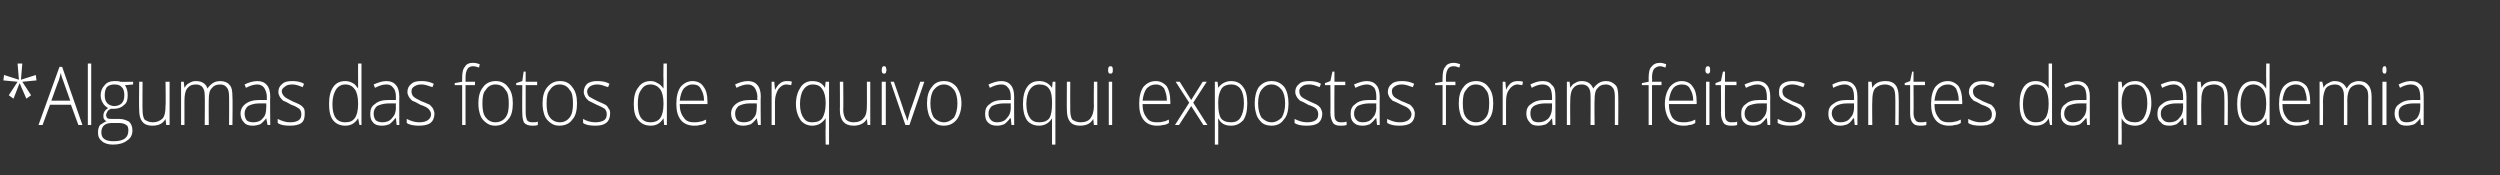 <?xml version="1.0" standalone="no"?><!DOCTYPE svg PUBLIC "-//W3C//DTD SVG 1.1//EN" "http://www.w3.org/Graphics/SVG/1.1/DTD/svg11.dtd"><svg xmlns="http://www.w3.org/2000/svg" version="1.1" width="370px" height="25.9px" viewBox="0 -1 370 25.9" style="top:-1px"><rect x="0" y="-1" width="370" height="25.9" fill="#333333" stroke="none"/><desc>*Algumas das fotos de arquivo aqui expostas foram feitas antes da pandemia</desc><defs/><g id="Polygon12042"><path d="m3.3 8.4l-.2 2.4l2.2-.7l.1.8l-2.1.2l1.3 2l-.7.5l-1-2.3l-.9 2.3l-.7-.5l1.3-2l-2.1-.2l.1-.8l2.2.7l-.2-2.4h.7zm7.2 6.1H7.4l-1.1 3h-.6l3.1-8.6h.4l3 8.6h-.6l-1.1-3zm-2.9-.6h2.8l-1.1-3.1c-.1-.2-.2-.5-.3-1c-.1.4-.2.8-.3 1.1c-.02-.04-1.1 3-1.1 3zm5.9 3.6h-.5V8.4h.5v9.1zm6.2-6.4v.4s-1.23.12-1.2.1c.3.5.4.9.4 1.5c0 .6-.1 1.1-.5 1.4c-.4.4-.9.6-1.5.6h-.5c-.2.1-.4.2-.5.4c-.1.2-.2.4-.2.5c0 .2.1.4.2.5c.2.1.4.1.7.1h1c.7 0 1.1.2 1.5.4c.3.3.5.7.5 1.3c0 .7-.3 1.2-.8 1.5c-.5.4-1.2.6-2.1.6c-.7 0-1.3-.2-1.6-.5c-.4-.3-.6-.7-.6-1.3c0-.4.1-.8.3-1.1c.3-.2.6-.4 1-.6c-.2 0-.3-.1-.4-.3c-.1-.1-.1-.3-.1-.5c0-.4.2-.8.7-1.1c-.3-.2-.6-.4-.8-.8c-.2-.3-.3-.7-.3-1.1c0-.6.2-1.1.6-1.5c.3-.4.8-.6 1.4-.6c.4 0 .7 0 .9.1c.02.03 1.9 0 1.9 0zm-3.1 6.1c-1.1 0-1.6.5-1.6 1.4c0 .9.6 1.3 1.8 1.3c1.5 0 2.2-.5 2.2-1.6c0-.4-.1-.7-.3-.8c-.3-.2-.6-.3-1.2-.3h-.9s-.01 0 0 0zm-1.1-4.1c0 .5.1.9.4 1.2c.2.2.6.4 1 .4c.5 0 .9-.2 1.1-.4c.3-.3.4-.7.4-1.2c0-.5-.1-1-.4-1.2c-.2-.3-.6-.4-1.1-.4c-.4 0-.8.1-1.1.4c-.2.3-.3.7-.3 1.2zm5.6-2s-.03 4.16 0 4.2c0 .6.1 1.1.3 1.4c.3.2.7.4 1.2.4c.6 0 1.1-.2 1.5-.6c.3-.4.4-1 .4-1.9c.05.05 0-3.5 0-3.5h.6v6.4h-.5l-.1-.9s0 .02 0 0c-.4.7-1 1-2 1c-1.3 0-1.9-.8-1.9-2.3c-.05-.01 0-4.2 0-4.2h.5zm12.8 6.4s.03-4.18 0-4.2c0-.6-.1-1.1-.3-1.3c-.2-.3-.5-.5-1-.5c-.6 0-1 .2-1.3.6c-.3.3-.4.9-.4 1.7c-.02-.03 0 3.7 0 3.7h-.6s.04-4.35 0-4.4c0-1-.4-1.6-1.3-1.6c-.6 0-1 .2-1.3.6c-.3.4-.4 1-.4 1.9v3.5h-.5v-6.4h.4l.1.9s.04 0 0 0c.2-.3.4-.6.7-.7c.3-.2.6-.3 1-.3c.9 0 1.5.4 1.7 1.1c.2-.3.5-.6.8-.8c.3-.2.7-.3 1.1-.3c.6 0 1.1.2 1.4.6c.3.3.4.9.4 1.7c.05.03 0 4.2 0 4.2h-.5zm5.7 0l-.2-1s-.01-.01 0 0c-.3.4-.6.7-.9.9c-.3.1-.7.2-1.1.2c-.5 0-1-.1-1.3-.5c-.3-.3-.5-.7-.5-1.3c0-.6.3-1.1.7-1.4c.5-.4 1.2-.6 2.1-.6c-.03.01 1.1 0 1.1 0c0 0-.04-.44 0-.4c0-.6-.2-1.1-.4-1.4c-.2-.3-.6-.5-1-.5c-.6 0-1.1.2-1.7.5l-.2-.5c.6-.3 1.3-.5 1.9-.5c.6 0 1.1.2 1.4.6c.3.3.5.9.5 1.7c-.05-.04 0 4.2 0 4.2h-.4zm-2.1-.4c.6 0 1.1-.2 1.4-.6c.4-.4.5-.9.5-1.6c.04-.01 0-.6 0-.6h-1c-.8 0-1.3.2-1.7.4c-.3.3-.5.6-.5 1.1c0 .4.1.7.3 1c.2.2.6.3 1 .3zm7.6-1.3c0 .6-.1 1.1-.5 1.4c-.4.3-1 .4-1.7.4c-.8 0-1.4-.1-1.8-.4v-.6c.6.3 1.2.5 1.8.5c.6 0 1-.1 1.3-.3c.3-.2.4-.5.4-.9c0-.3-.1-.6-.3-.8c-.3-.2-.6-.4-1.2-.6c-.5-.3-.9-.5-1.2-.6c-.2-.2-.4-.4-.5-.6c-.1-.2-.2-.4-.2-.7c0-.5.2-.9.6-1.2c.3-.3.8-.4 1.5-.4c.6 0 1.2.1 1.7.4l-.2.5c-.5-.2-1-.4-1.5-.4c-.5 0-.9.1-1.1.3c-.3.2-.5.4-.5.7c0 .3.2.6.4.8c.2.2.6.4 1.2.7c.5.2.9.4 1.1.5c.3.2.5.4.6.6c.1.2.1.5.1.7zm6-4.8c.4 0 .8.1 1.1.3c.3.1.5.4.8.8v-1.4c-.02-.03 0-2.3 0-2.3h.5v9.1h-.3l-.2-1s-.02.03 0 0c-.5.8-1.1 1.1-1.9 1.1c-.8 0-1.4-.3-1.8-.8c-.4-.5-.6-1.3-.6-2.4c0-1.1.2-1.9.6-2.5c.4-.6 1-.9 1.8-.9zm0 .5c-.6 0-1.1.3-1.4.8c-.3.5-.5 1.2-.5 2.1c0 1.8.6 2.7 1.9 2.7c.7 0 1.1-.2 1.4-.6c.3-.4.5-1.1.5-2.1v-.1c0-1-.2-1.7-.5-2.1c-.3-.4-.7-.7-1.4-.7zm7.6 6l-.1-1h-.1c-.3.4-.6.7-.9.9c-.3.1-.6.2-1.1.2c-.5 0-1-.1-1.3-.5c-.3-.3-.4-.7-.4-1.3c0-.6.2-1.1.7-1.4c.4-.4 1.1-.6 2-.6c-.01.01 1.1 0 1.1 0c0 0-.02-.44 0-.4c0-.6-.1-1.1-.4-1.4c-.2-.3-.5-.5-1-.5c-.6 0-1.1.2-1.7.5l-.2-.5c.7-.3 1.3-.5 1.9-.5c.6 0 1.1.2 1.4.6c.3.3.5.9.5 1.7c-.02-.04 0 4.2 0 4.2h-.4zm-2.1-.4c.6 0 1.1-.2 1.4-.6c.4-.4.6-.9.6-1.6c-.04-.01 0-.6 0-.6h-1c-.8 0-1.4.2-1.8.4c-.3.3-.5.6-.5 1.1c0 .4.1.7.3 1c.3.2.6.3 1 .3zm7.7-1.3c0 .6-.2 1.1-.6 1.4c-.4.3-1 .4-1.7.4c-.7 0-1.4-.1-1.8-.4v-.6c.6.3 1.2.5 1.8.5c.6 0 1-.1 1.3-.3c.3-.2.5-.5.5-.9c0-.3-.2-.6-.4-.8c-.2-.2-.6-.4-1.2-.6c-.5-.3-.9-.5-1.2-.6c-.2-.2-.4-.4-.5-.6c-.1-.2-.2-.4-.2-.7c0-.5.2-.9.6-1.2c.3-.3.8-.4 1.5-.4c.6 0 1.2.1 1.8.4l-.2.5c-.6-.2-1.1-.4-1.6-.4c-.5 0-.8.1-1.1.3c-.3.2-.4.4-.4.7c0 .3.1.6.3.8c.2.2.6.4 1.2.7c.6.2.9.4 1.2.5c.2.2.4.4.5.6c.1.2.2.5.2.7zm6-4.2h-1.4v5.9h-.5v-5.9h-1.1v-.3l1.1-.2s-.02-.51 0-.5c0-.8.1-1.4.4-1.7c.2-.4.6-.6 1.2-.6c.4 0 .7.1 1 .2l-.1.5c-.3-.1-.6-.2-.9-.2c-.4 0-.7.2-.8.4c-.2.3-.3.7-.3 1.3v.6h1.4v.5zm5.6 2.7c0 1-.2 1.9-.7 2.4c-.5.6-1.1.9-1.9.9c-.5 0-.9-.1-1.3-.4c-.4-.3-.7-.6-.9-1.1c-.2-.6-.3-1.1-.3-1.8c0-1 .2-1.8.7-2.4c.4-.6 1.1-.9 1.9-.9c.7 0 1.4.3 1.8.9c.5.6.7 1.4.7 2.4zm-4.5 0c0 .9.1 1.6.5 2.1c.3.4.8.7 1.4.7c.7 0 1.2-.3 1.5-.7c.4-.5.5-1.2.5-2.1c0-.9-.1-1.6-.5-2c-.3-.5-.8-.8-1.5-.8c-.6 0-1.1.3-1.4.8c-.4.4-.5 1.1-.5 2zm7.4 2.8c.3 0 .6 0 .8-.1v.5c-.2.1-.5.1-.8.1c-.5 0-.9-.1-1.2-.4c-.2-.3-.3-.8-.3-1.5c-.03.05 0-4.1 0-4.1h-.9v-.3l.9-.3l.2-1.4h.3v1.5h1.7v.5h-1.7v4.1c0 .5.1.8.2 1.1c.2.2.4.3.8.3zm6.6-2.8c0 1-.2 1.9-.7 2.4c-.4.6-1.1.9-1.9.9c-.5 0-.9-.1-1.3-.4c-.4-.3-.7-.6-.9-1.1c-.2-.6-.3-1.1-.3-1.8c0-1 .2-1.8.7-2.4c.5-.6 1.1-.9 1.9-.9c.8 0 1.4.3 1.8.9c.5.6.7 1.4.7 2.4zm-4.5 0c0 .9.1 1.6.5 2.1c.3.4.8.7 1.5.7c.6 0 1.1-.3 1.4-.7c.4-.5.5-1.2.5-2.1c0-.9-.1-1.6-.5-2c-.3-.5-.8-.8-1.5-.8c-.6 0-1.1.3-1.4.8c-.4.4-.5 1.1-.5 2zm9.4 1.5c0 .6-.2 1.1-.6 1.4c-.4.3-.9.4-1.6.4c-.8 0-1.4-.1-1.8-.4v-.6c.5.3 1.1.5 1.8.5c.5 0 1-.1 1.3-.3c.3-.2.4-.5.4-.9c0-.3-.1-.6-.3-.8c-.3-.2-.7-.4-1.2-.6l-1.2-.6c-.2-.2-.4-.4-.5-.6c-.1-.2-.2-.4-.2-.7c0-.5.2-.9.5-1.2c.4-.3.9-.4 1.5-.4c.7 0 1.3.1 1.8.4l-.2.5c-.6-.2-1.1-.4-1.6-.4c-.4 0-.8.1-1.1.3c-.2.2-.4.4-.4.7c0 .3.1.6.3.8c.3.2.7.4 1.3.7c.5.2.9.4 1.1.5c.3.2.4.4.5.6c.2.2.2.5.2.7zm6-4.8c.4 0 .7.1 1 .3c.3.1.6.4.9.8v-1.4c-.04-.03 0-2.3 0-2.3h.5v9.1h-.4l-.1-1s-.04.03 0 0c-.5.8-1.1 1.1-1.9 1.1c-.8 0-1.4-.3-1.8-.8c-.5-.5-.7-1.3-.7-2.4c0-1.1.2-1.9.7-2.5c.4-.6 1-.9 1.8-.9zm0 .5c-.7 0-1.1.3-1.4.8c-.4.5-.5 1.2-.5 2.1c0 1.8.6 2.7 1.9 2.7c.6 0 1.1-.2 1.4-.6c.3-.4.5-1.1.5-2.1v-.1c0-1-.2-1.7-.5-2.1c-.3-.4-.8-.7-1.4-.7zm6.4 6.1c-.8 0-1.5-.3-1.9-.8c-.5-.6-.7-1.4-.7-2.4c0-1.1.2-1.9.6-2.5c.5-.6 1.1-.9 1.8-.9c.7 0 1.3.3 1.6.8c.4.5.6 1.2.6 2.1c.03.03 0 .5 0 .5h-4.1c0 .9.2 1.5.6 2c.3.5.8.7 1.5.7c.3 0 .6 0 .9-.1c.2 0 .5-.1.9-.3v.5c-.3.2-.6.3-.9.3c-.3.1-.6.1-.9.1zm-.2-6.1c-.5 0-.9.2-1.3.6c-.3.4-.5 1-.6 1.8h3.6c0-.8-.2-1.3-.5-1.8c-.2-.4-.6-.6-1.2-.6zm9.7 6l-.2-1s-.01-.01 0 0c-.3.4-.6.7-.9.9c-.3.1-.7.2-1.1.2c-.5 0-1-.1-1.3-.5c-.3-.3-.5-.7-.5-1.3c0-.6.3-1.1.7-1.4c.5-.4 1.2-.6 2.1-.6c-.04.01 1.1 0 1.1 0c0 0-.05-.44 0-.4c0-.6-.2-1.1-.4-1.4c-.2-.3-.6-.5-1-.5c-.6 0-1.1.2-1.7.5l-.2-.5c.6-.3 1.3-.5 1.9-.5c.6 0 1.1.2 1.4.6c.3.3.5.9.5 1.7c-.05-.04 0 4.2 0 4.2h-.4zm-2.1-.4c.6 0 1.1-.2 1.4-.6c.4-.4.5-.9.5-1.6c.03-.01 0-.6 0-.6h-1c-.8 0-1.3.2-1.7.4c-.3.3-.5.6-.5 1.1c0 .4.1.7.3 1c.2.2.6.3 1 .3zm6.3-6.1c.3 0 .6 0 .8.1l-.1.5c-.2 0-.5-.1-.7-.1c-.5 0-.9.3-1.2.7c-.3.5-.5 1.1-.5 1.8v3.5h-.5v-6.4h.4l.1 1.2s.02-.02 0 0c.3-.5.5-.8.8-1c.2-.2.6-.3.9-.3zm5.8 5.5c-.5.7-1.1 1.1-2 1.1c-.7 0-1.3-.3-1.7-.8c-.4-.6-.7-1.4-.7-2.4c0-1.1.3-1.9.7-2.5c.4-.6 1-.9 1.7-.9c.9 0 1.5.3 1.9 1c.01.03 0 0 0 0l.1-.9h.5v9.3h-.5s-.04-2.44 0-2.4v-1.5s-.04 0 0 0zm-2 .6c.7 0 1.2-.2 1.5-.6c.3-.5.5-1.2.5-2.2v-.1c0-.9-.2-1.6-.5-2c-.3-.5-.8-.7-1.4-.7c-.6 0-1.1.3-1.4.8c-.3.4-.5 1.2-.5 2.1c0 .9.2 1.6.5 2c.3.5.7.7 1.3.7zm4.6-6s.04 4.16 0 4.2c0 .6.2 1.1.4 1.4c.2.2.6.4 1.1.4c.7 0 1.2-.2 1.5-.6c.4-.4.5-1 .5-1.9c.02.05 0-3.5 0-3.5h.5v6.4h-.4l-.1-.9s-.03.02 0 0c-.4.7-1.1 1-2 1c-1.3 0-2-.8-2-2.3c.03-.01 0-4.2 0-4.2h.5zm6.3 6.4h-.6v-6.4h.6v6.4zm-.3-7.6c-.2 0-.3-.2-.3-.5c0-.4.1-.6.3-.6c.1 0 .2 0 .3.1c0 .1.1.3.1.5c0 .1-.1.3-.1.4c-.1.1-.2.1-.3.1zm3.2 7.6l-2.2-6.4h.5s1.53 4.36 1.5 4.4c.2.5.4 1 .5 1.4c.1-.5.3-1 .4-1.5c.05.05 1.5-4.3 1.5-4.3h.6l-2.2 6.4h-.6zm8.3-3.2c0 1-.3 1.9-.7 2.4c-.5.6-1.1.9-1.9.9c-.5 0-1-.1-1.3-.4c-.4-.3-.7-.6-.9-1.1c-.2-.6-.3-1.1-.3-1.8c0-1 .2-1.8.7-2.4c.4-.6 1-.9 1.8-.9c.8 0 1.4.3 1.9.9c.4.6.7 1.4.7 2.4zm-4.6 0c0 .9.2 1.6.5 2.1c.4.4.9.7 1.5.7c.6 0 1.1-.3 1.5-.7c.3-.5.5-1.2.5-2.1c0-.9-.2-1.6-.5-2c-.4-.5-.9-.8-1.5-.8c-.6 0-1.1.3-1.5.8c-.3.4-.5 1.1-.5 2zm12 3.2l-.1-1h-.1c-.3.4-.6.7-.9.9c-.3.1-.6.2-1 .2c-.6 0-1-.1-1.4-.5c-.3-.3-.4-.7-.4-1.3c0-.6.2-1.1.7-1.4c.4-.4 1.1-.6 2-.6c-.01.01 1.1 0 1.1 0c0 0-.02-.44 0-.4c0-.6-.1-1.1-.4-1.4c-.2-.3-.5-.5-1-.5c-.6 0-1.1.2-1.7.5l-.2-.5c.7-.3 1.3-.5 1.9-.5c.6 0 1.1.2 1.4.6c.3.3.5.9.5 1.7c-.02-.04 0 4.2 0 4.2h-.4zm-2.1-.4c.6 0 1.1-.2 1.4-.6c.4-.4.6-.9.6-1.6c-.04-.01 0-.6 0-.6h-1c-.8 0-1.4.2-1.8.4c-.3.3-.5.6-.5 1.1c0 .4.1.7.4 1c.2.2.5.3.9.3zm8.1-.6c-.4.7-1.1 1.1-1.9 1.1c-.8 0-1.4-.3-1.8-.8c-.4-.6-.6-1.4-.6-2.4c0-1.1.2-1.9.6-2.5c.4-.6 1-.9 1.8-.9c.8 0 1.4.3 1.9 1c-.05.03 0 0 0 0l.1-.9h.4v9.3h-.5v-3.9c.04 0 0 0 0 0zm-1.9.6c.7 0 1.2-.2 1.5-.6c.3-.5.4-1.2.4-2.2v-.1c0-.9-.1-1.6-.4-2c-.3-.5-.8-.7-1.5-.7c-.6 0-1.1.3-1.4.8c-.3.4-.5 1.2-.5 2.1c0 .9.2 1.6.5 2c.3.5.8.7 1.4.7zm4.6-6s-.02 4.16 0 4.2c0 .6.1 1.1.3 1.4c.3.2.7.4 1.2.4c.7 0 1.2-.2 1.5-.6c.3-.4.5-1 .5-1.9c-.04.05 0-3.5 0-3.5h.5v6.4h-.5l-.1-.9s.01.02 0 0c-.4.7-1 1-2 1c-1.3 0-1.9-.8-1.9-2.3c-.03-.01 0-4.2 0-4.2h.5zm6.2 6.4h-.5v-6.4h.5v6.4zm-.3-7.6c-.2 0-.3-.2-.3-.5c0-.4.1-.6.3-.6c.2 0 .2 0 .3.1c.1.1.1.3.1.5c0 .1 0 .3-.1.4c-.1.1-.1.1-.3.1zm6.9 7.7c-.8 0-1.5-.3-1.9-.8c-.5-.6-.7-1.4-.7-2.4c0-1.1.2-1.9.6-2.5c.5-.6 1.1-.9 1.9-.9c.6 0 1.2.3 1.6.8c.3.5.5 1.2.5 2.1c.04.03 0 .5 0 .5h-4.1c0 .9.2 1.5.6 2c.3.5.8.7 1.5.7c.3 0 .6 0 .9-.1c.2 0 .5-.1.9-.3v.5c-.3.2-.6.3-.9.3c-.3.1-.6.1-.9.1zm-.1-6.1c-.6 0-1 .2-1.4.6c-.3.4-.5 1-.6 1.8h3.6c0-.8-.2-1.3-.4-1.8c-.3-.4-.7-.6-1.2-.6zm4.9 2.7l-2-3.1h.6l1.7 2.7l1.7-2.7h.6l-2 3.1l2.1 3.3h-.6l-1.8-2.8l-1.8 2.8h-.6l2.1-3.3zm6.2 3.4c-.9 0-1.5-.3-1.9-1.1c0 .02 0 0 0 0c0 0-.03.51 0 .5v3.4h-.5v-9.3h.4l.1.9s.05.04 0 0c.4-.6 1.1-1 1.9-1c.8 0 1.4.3 1.8.9c.4.5.6 1.3.6 2.4c0 1.1-.2 1.9-.6 2.5c-.5.5-1 .8-1.8.8zm0-.5c.6 0 1.1-.2 1.4-.7c.3-.5.5-1.2.5-2.1c0-1.8-.6-2.8-1.9-2.8c-.6 0-1.1.2-1.4.6c-.3.5-.5 1.1-.5 2v.2c0 1 .1 1.7.4 2.2c.3.4.8.6 1.5.6zm8.5-2.8c0 1-.2 1.9-.7 2.4c-.4.6-1 .9-1.8.9c-.5 0-1-.1-1.4-.4c-.3-.3-.6-.6-.8-1.1c-.2-.6-.3-1.1-.3-1.8c0-1 .2-1.8.6-2.4c.5-.6 1.1-.9 1.9-.9c.8 0 1.4.3 1.9.9c.4.6.6 1.4.6 2.4zm-4.5 0c0 .9.2 1.6.5 2.1c.4.4.9.7 1.5.7c.6 0 1.1-.3 1.5-.7c.3-.5.5-1.2.5-2.1c0-.9-.2-1.6-.5-2c-.4-.5-.9-.8-1.5-.8c-.7 0-1.1.3-1.5.8c-.3.4-.5 1.1-.5 2zm9.5 1.5c0 .6-.2 1.1-.6 1.4c-.4.3-1 .4-1.7.4c-.8 0-1.4-.1-1.8-.4v-.6c.6.3 1.2.5 1.8.5c.6 0 1-.1 1.3-.3c.3-.2.4-.5.4-.9c0-.3-.1-.6-.3-.8c-.2-.2-.6-.4-1.2-.6c-.5-.3-.9-.5-1.2-.6c-.2-.2-.4-.4-.5-.6c-.1-.2-.2-.4-.2-.7c0-.5.2-.9.6-1.2c.3-.3.8-.4 1.5-.4c.6 0 1.2.1 1.7.4l-.2.5c-.5-.2-1-.4-1.5-.4c-.5 0-.9.1-1.1.3c-.3.2-.4.4-.4.7c0 .3.1.6.3.8c.2.2.6.4 1.2.7c.5.2.9.4 1.1.5c.3.2.5.4.6.6c.1.2.2.5.2.7zm2.7 1.3c.4 0 .6 0 .9-.1v.5c-.3.1-.6.1-.9.1c-.5 0-.9-.1-1.1-.4c-.2-.3-.4-.8-.4-1.5c.03.05 0-4.1 0-4.1h-.8v-.3l.8-.3l.3-1.4h.3v1.5h1.6v.5h-1.6s-.03 4.07 0 4.1c0 .5 0 .8.2 1.1c.2.2.4.3.7.3zm5.4.4l-.1-1h-.1c-.3.4-.6.7-.9.9c-.3.1-.6.2-1 .2c-.6 0-1-.1-1.4-.5c-.3-.3-.4-.7-.4-1.3c0-.6.2-1.1.7-1.4c.4-.4 1.1-.6 2-.6c-.01.01 1.1 0 1.1 0c0 0-.02-.44 0-.4c0-.6-.1-1.1-.3-1.4c-.3-.3-.6-.5-1.1-.5c-.5 0-1.1.2-1.7.5l-.2-.5c.7-.3 1.3-.5 1.9-.5c.6 0 1.1.2 1.4.6c.3.3.5.9.5 1.7c-.02-.04 0 4.2 0 4.2h-.4zm-2.1-.4c.6 0 1.1-.2 1.4-.6c.4-.4.6-.9.6-1.6c-.04-.01 0-.6 0-.6h-1c-.8 0-1.4.2-1.8.4c-.3.3-.5.6-.5 1.1c0 .4.1.7.4 1c.2.2.5.3.9.3zm7.7-1.3c0 .6-.2 1.1-.6 1.4c-.4.3-1 .4-1.7.4c-.7 0-1.3-.1-1.8-.4v-.6c.6.3 1.2.5 1.8.5c.6 0 1-.1 1.3-.3c.3-.2.5-.5.5-.9c0-.3-.2-.6-.4-.8c-.2-.2-.6-.4-1.1-.6c-.6-.3-1-.5-1.3-.6c-.2-.2-.4-.4-.5-.6c-.1-.2-.2-.4-.2-.7c0-.5.2-.9.6-1.2c.3-.3.9-.4 1.5-.4c.6 0 1.2.1 1.8.4l-.2.5c-.6-.2-1.1-.4-1.6-.4c-.5 0-.8.1-1.1.3c-.3.2-.4.4-.4.7c0 .3.1.6.3.8c.2.2.6.4 1.2.7c.6.2.9.4 1.2.5c.2.2.4.4.5.6c.1.2.2.5.2.7zm6-4.2H214v5.9h-.5v-5.9h-1.1v-.3l1.1-.2s-.02-.51 0-.5c0-.8.1-1.4.4-1.7c.2-.4.7-.6 1.2-.6c.4 0 .7.1 1 .2l-.1.5c-.3-.1-.6-.2-.9-.2c-.4 0-.7.2-.8.4c-.2.3-.3.7-.3 1.3v.6h1.4v.5zm5.6 2.7c0 1-.2 1.9-.7 2.4c-.4.6-1.1.9-1.9.9c-.5 0-.9-.1-1.3-.4c-.4-.3-.7-.6-.9-1.1c-.2-.6-.3-1.1-.3-1.8c0-1 .2-1.8.7-2.4c.4-.6 1.1-.9 1.9-.9c.7 0 1.4.3 1.8.9c.5.6.7 1.4.7 2.4zm-4.5 0c0 .9.1 1.6.5 2.1c.3.4.8.7 1.5.7c.6 0 1.1-.3 1.4-.7c.4-.5.5-1.2.5-2.1c0-.9-.1-1.6-.5-2c-.3-.5-.8-.8-1.5-.8c-.6 0-1.1.3-1.4.8c-.4.4-.5 1.1-.5 2zm8.1-3.3c.3 0 .5 0 .8.1l-.1.5c-.2 0-.5-.1-.7-.1c-.5 0-.9.3-1.2.7c-.4.5-.5 1.1-.5 1.8c-.02-.02 0 3.5 0 3.5h-.5v-6.4h.4l.1 1.2s-.01-.02 0 0c.2-.5.5-.8.7-1c.3-.2.6-.3 1-.3zm5.2 6.5l-.1-1s-.05-.01 0 0c-.3.4-.6.7-.9.9c-.3.1-.7.2-1.1.2c-.6 0-1-.1-1.3-.5c-.3-.3-.5-.7-.5-1.3c0-.6.2-1.1.7-1.4c.5-.4 1.1-.6 2-.6c.02.01 1.1 0 1.1 0c0 0 .02-.44 0-.4c0-.6-.1-1.1-.3-1.4c-.2-.3-.6-.5-1.1-.5c-.5 0-1.1.2-1.6.5l-.2-.5c.6-.3 1.2-.5 1.8-.5c.7 0 1.1.2 1.4.6c.4.3.5.9.5 1.7v4.2h-.4zm-2.1-.4c.6 0 1.1-.2 1.5-.6c.3-.4.5-.9.5-1.6v-.6h-1c-.8 0-1.4.2-1.7.4c-.4.3-.5.6-.5 1.1c0 .4.1.7.3 1c.2.2.5.3.9.3zm11.3.4v-4.2c0-.6-.1-1.1-.3-1.3c-.2-.3-.6-.5-1-.5c-.6 0-1 .2-1.3.6c-.3.3-.4.9-.4 1.7c-.04-.03 0 3.7 0 3.7h-.6s.03-4.35 0-4.4c0-1-.4-1.6-1.3-1.6c-.6 0-1 .2-1.3.6c-.3.4-.4 1-.4 1.9c-.03-.02 0 3.5 0 3.5h-.5v-6.4h.4l.1.9s.03 0 0 0c.2-.3.4-.6.7-.7c.3-.2.6-.3 1-.3c.9 0 1.4.4 1.7 1.1c.2-.3.5-.6.8-.8c.3-.2.7-.3 1.1-.3c.6 0 1 .2 1.4.6c.3.3.4.9.4 1.7c.03.03 0 4.2 0 4.2h-.5zm6.9-5.9h-1.4v5.9h-.5v-5.9h-1v-.3l1-.2s.02-.51 0-.5c0-.8.1-1.4.4-1.7c.3-.4.7-.6 1.3-.6c.3 0 .6.1.9.2l-.1.5c-.3-.1-.6-.2-.8-.2c-.4 0-.7.2-.9.4c-.2.3-.3.7-.3 1.3c.04.04 0 .6 0 .6h1.4v.5zm3.2 6c-.8 0-1.5-.3-2-.8c-.4-.6-.7-1.4-.7-2.4c0-1.1.3-1.9.7-2.5c.5-.6 1.1-.9 1.8-.9c.7 0 1.3.3 1.6.8c.4.5.6 1.2.6 2.1c.03.03 0 .5 0 .5H247c0 .9.2 1.5.5 2c.4.5.9.7 1.6.7c.3 0 .6 0 .9-.1c.2 0 .5-.1.9-.3v.5c-.3.2-.6.3-.9.3c-.3.1-.6.1-.9.1zm-.2-6.1c-.5 0-1 .2-1.3.6c-.3.4-.5 1-.6 1.8h3.6c0-.8-.2-1.3-.5-1.8c-.2-.4-.6-.6-1.2-.6zm4.1 6h-.5v-6.4h.5v6.4zm-.2-7.6c-.3 0-.4-.2-.4-.5c0-.4.1-.6.4-.6c.1 0 .1 0 .2.1c.1.1.1.3.1.5c0 .1 0 .3-.1.4c-.1.1-.1.1-.2.1zm3.4 7.2c.4 0 .7 0 .9-.1v.5c-.3.1-.5.1-.9.1c-.5 0-.9-.1-1.1-.4c-.2-.3-.4-.8-.4-1.5c.04.05 0-4.1 0-4.1h-.8v-.3l.8-.3l.3-1.4h.3v1.5h1.7v.5h-1.7s-.03 4.07 0 4.1c0 .5 0 .8.2 1.1c.2.2.4.3.7.3zm5.4.4l-.1-1h-.1c-.3.4-.6.7-.9.9c-.3.1-.6.2-1 .2c-.6 0-1-.1-1.4-.5c-.3-.3-.4-.7-.4-1.3c0-.6.2-1.1.7-1.4c.4-.4 1.1-.6 2-.6c0 .01 1.1 0 1.1 0v-.4c0-.6-.1-1.1-.3-1.4c-.3-.3-.6-.5-1.1-.5c-.5 0-1.1.2-1.7.5l-.2-.5c.7-.3 1.3-.5 1.9-.5c.6 0 1.1.2 1.4.6c.3.3.5.9.5 1.7c-.02-.04 0 4.2 0 4.2h-.4zm-2.1-.4c.6 0 1.1-.2 1.4-.6c.4-.4.6-.9.6-1.6c-.03-.01 0-.6 0-.6h-1c-.8 0-1.4.2-1.8.4c-.3.3-.5.6-.5 1.1c0 .4.1.7.4 1c.2.2.5.3.9.3zm7.7-1.3c0 .6-.2 1.1-.6 1.4c-.4.3-.9.4-1.7.4c-.7 0-1.3-.1-1.8-.4v-.6c.6.3 1.2.5 1.8.5c.6 0 1-.1 1.3-.3c.3-.2.5-.5.5-.9c0-.3-.2-.6-.4-.8c-.2-.2-.6-.4-1.1-.6l-1.2-.6c-.3-.2-.5-.4-.6-.6c-.1-.2-.1-.4-.1-.7c0-.5.1-.9.5-1.2c.4-.3.9-.4 1.5-.4c.6 0 1.2.1 1.8.4l-.2.5c-.6-.2-1.1-.4-1.6-.4c-.5 0-.8.1-1.1.3c-.3.2-.4.4-.4.7c0 .3.1.6.3.8c.2.2.6.4 1.2.7c.6.2.9.4 1.2.5c.2.2.4.4.5.6c.1.2.2.5.2.7zm7.3 1.7l-.1-1h-.1c-.3.4-.5.7-.9.9c-.3.1-.6.2-1 .2c-.6 0-1-.1-1.3-.5c-.4-.3-.5-.7-.5-1.3c0-.6.2-1.1.7-1.4c.5-.4 1.1-.6 2-.6c.01.01 1.1 0 1.1 0v-.4c0-.6-.1-1.1-.3-1.4c-.3-.3-.6-.5-1.1-.5c-.5 0-1.1.2-1.7.5l-.1-.5c.6-.3 1.2-.5 1.8-.5c.6 0 1.1.2 1.4.6c.3.3.5.9.5 1.7v4.2h-.4zm-2.1-.4c.6 0 1.1-.2 1.4-.6c.4-.4.6-.9.6-1.6c-.02-.01 0-.6 0-.6h-1c-.8 0-1.4.2-1.7.4c-.4.3-.6.6-.6 1.1c0 .4.2.7.4 1c.2.2.5.3.9.3zm8.1.4s.03-4.13 0-4.1c0-.7-.1-1.1-.3-1.4c-.3-.3-.7-.5-1.2-.5c-.6 0-1.1.2-1.5.6c-.3.4-.4 1-.4 1.9c-.04-.02 0 3.5 0 3.5h-.6v-6.4h.5l.1.9s.01 0 0 0c.4-.7 1-1 2-1c1.3 0 1.9.8 1.9 2.3c.05.03 0 4.2 0 4.2h-.5zm3.7-.4c.3 0 .6 0 .9-.1v.5c-.3.1-.6.1-.9.1c-.5 0-.9-.1-1.1-.4c-.3-.3-.4-.8-.4-1.5v-4.1h-.8v-.3l.8-.3l.3-1.4h.2v1.5h1.7v.5h-1.7s.04 4.07 0 4.1c0 .5.1.8.3 1.1c.1.2.4.3.7.3zm4.2.5c-.8 0-1.5-.3-1.9-.8c-.5-.6-.7-1.4-.7-2.4c0-1.1.2-1.9.6-2.5c.5-.6 1.1-.9 1.9-.9c.6 0 1.2.3 1.6.8c.3.5.5 1.2.5 2.1c.04.03 0 .5 0 .5h-4.1c0 .9.2 1.5.6 2c.3.5.8.7 1.5.7c.3 0 .6 0 .9-.1c.2 0 .5-.1.9-.3v.5c-.3.2-.6.3-.9.3c-.3.1-.6.1-.9.1zm-.1-6.1c-.6 0-1 .2-1.4.6c-.3.4-.5 1-.6 1.8h3.6c0-.8-.2-1.3-.4-1.8c-.3-.4-.7-.6-1.2-.6zm7.1 4.3c0 .6-.2 1.1-.6 1.4c-.4.3-1 .4-1.7.4c-.8 0-1.4-.1-1.8-.4v-.6c.6.3 1.2.5 1.8.5c.6 0 1-.1 1.3-.3c.3-.2.4-.5.4-.9c0-.3-.1-.6-.3-.8c-.2-.2-.6-.4-1.2-.6c-.5-.3-.9-.5-1.2-.6c-.2-.2-.4-.4-.5-.6c-.1-.2-.2-.4-.2-.7c0-.5.2-.9.6-1.2c.3-.3.8-.4 1.5-.4c.6 0 1.2.1 1.7.4l-.2.5c-.5-.2-1-.4-1.5-.4c-.5 0-.9.1-1.1.3c-.3.2-.4.4-.4.7c0 .3.1.6.3.8c.2.2.6.4 1.2.7c.5.2.9.4 1.2.5c.2.2.4.4.5.6c.1.2.2.5.2.7zm5.9-4.8c.4 0 .8.1 1.1.3c.3.1.6.4.8.8V8.4h.5v9.1h-.3l-.2-1s-.01.03 0 0c-.4.8-1.1 1.1-1.9 1.1c-.8 0-1.4-.3-1.8-.8c-.4-.5-.6-1.3-.6-2.4c0-1.1.2-1.9.6-2.5c.4-.6 1-.9 1.8-.9zm0 .5c-.6 0-1.1.3-1.4.8c-.3.5-.5 1.2-.5 2.1c0 1.8.7 2.7 1.9 2.7c.7 0 1.1-.2 1.4-.6c.3-.4.5-1.1.5-2.1v-.1c0-1-.2-1.7-.5-2.1c-.2-.4-.7-.7-1.4-.7zm7.6 6l-.1-1h-.1c-.3.4-.6.7-.9.9c-.3.1-.6.2-1 .2c-.6 0-1-.1-1.4-.5c-.3-.3-.4-.7-.4-1.3c0-.6.2-1.1.7-1.4c.4-.4 1.1-.6 2-.6c0 .01 1.1 0 1.1 0v-.4c0-.6-.1-1.1-.3-1.4c-.3-.3-.6-.5-1.1-.5c-.5 0-1.1.2-1.7.5l-.2-.5c.7-.3 1.3-.5 1.9-.5c.6 0 1.1.2 1.4.6c.3.3.5.9.5 1.7c-.02-.04 0 4.2 0 4.2h-.4zm-2.1-.4c.6 0 1.1-.2 1.4-.6c.4-.4.6-.9.6-1.6c-.03-.01 0-.6 0-.6h-1c-.8 0-1.4.2-1.8.4c-.3.3-.5.6-.5 1.1c0 .4.1.7.4 1c.2.2.5.3.9.3zm9.2.5c-.9 0-1.6-.3-2-1.1c.04.02 0 0 0 0c0 0 .02.51 0 .5v1c.04-.04 0 2.4 0 2.4h-.5v-9.3h.5l.1.9s-.01.04 0 0c.4-.6 1-1 1.9-1c.8 0 1.3.3 1.7.9c.5.5.7 1.3.7 2.4c0 1.1-.3 1.9-.7 2.5c-.4.5-1 .8-1.7.8zm0-.5c.5 0 1-.2 1.3-.7c.3-.5.5-1.2.5-2.1c0-1.8-.6-2.8-1.8-2.8c-.7 0-1.2.2-1.5.6c-.3.5-.5 1.1-.5 2v.2c0 1 .2 1.7.5 2.2c.3.4.8.6 1.5.6zm7.2.4l-.1-1h-.1c-.3.4-.6.7-.9.9c-.3.1-.6.2-1 .2c-.6 0-1-.1-1.3-.5c-.4-.3-.5-.7-.5-1.3c0-.6.2-1.1.7-1.4c.4-.4 1.1-.6 2-.6c0 .01 1.1 0 1.1 0v-.4c0-.6-.1-1.1-.3-1.4c-.3-.3-.6-.5-1.1-.5c-.5 0-1.1.2-1.7.5l-.2-.5c.7-.3 1.3-.5 1.9-.5c.6 0 1.1.2 1.4.6c.3.3.5.9.5 1.7v4.2h-.4zm-2.1-.4c.6 0 1.1-.2 1.4-.6c.4-.4.6-.9.6-1.6c-.02-.01 0-.6 0-.6h-1c-.8 0-1.4.2-1.7.4c-.4.3-.6.6-.6 1.1c0 .4.1.7.4 1c.2.2.5.3.9.3zm8.1.4s.03-4.13 0-4.1c0-.7-.1-1.1-.3-1.4c-.3-.3-.7-.5-1.2-.5c-.6 0-1.2.2-1.5.6c-.3.4-.4 1-.4 1.9c-.05-.02 0 3.5 0 3.5h-.6v-6.4h.5l.1.9s.01 0 0 0c.4-.7 1-1 2-1c1.3 0 1.9.8 1.9 2.3c.05.03 0 4.2 0 4.2h-.5zm4.3-6.5c.4 0 .8.1 1.1.3c.3.1.5.4.8.8v-1.4c-.03-.03 0-2.3 0-2.3h.5v9.1h-.4l-.1-1s-.03.03 0 0c-.5.8-1.1 1.1-1.9 1.1c-.8 0-1.4-.3-1.8-.8c-.4-.5-.6-1.3-.6-2.4c0-1.1.2-1.9.6-2.5c.4-.6 1-.9 1.8-.9zm0 .5c-.6 0-1.1.3-1.4.8c-.3.5-.5 1.2-.5 2.1c0 1.8.6 2.7 1.9 2.7c.6 0 1.1-.2 1.4-.6c.3-.4.5-1.1.5-2.1v-.1c0-1-.2-1.7-.5-2.1c-.3-.4-.8-.7-1.4-.7zm6.4 6.1c-.8 0-1.5-.3-1.9-.8c-.5-.6-.7-1.4-.7-2.4c0-1.1.2-1.9.6-2.5c.5-.6 1.1-.9 1.9-.9c.6 0 1.2.3 1.6.8c.3.5.5 1.2.5 2.1c.04.03 0 .5 0 .5h-4.1c0 .9.2 1.5.6 2c.3.5.8.7 1.5.7c.3 0 .6 0 .9-.1c.2 0 .5-.1.9-.3v.5c-.3.2-.6.3-.9.3c-.3.1-.6.1-.9.1zm-.1-6.1c-.6 0-1 .2-1.4.6c-.3.4-.5 1-.6 1.8h3.6c0-.8-.2-1.3-.4-1.8c-.3-.4-.7-.6-1.2-.6zm10.7 6s-.03-4.18 0-4.2c0-.6-.1-1.1-.4-1.3c-.2-.3-.5-.5-1-.5c-.5 0-1 .2-1.3.6c-.2.3-.4.9-.4 1.7c.02-.03 0 3.7 0 3.7h-.5s-.01-4.35 0-4.4c0-1-.5-1.6-1.3-1.6c-.6 0-1.1.2-1.4.6c-.2.4-.4 1-.4 1.9c.03-.02 0 3.5 0 3.5h-.5v-6.4h.4l.2.9s-.02 0 0 0c.1-.3.4-.6.7-.7c.3-.2.6-.3.9-.3c.9 0 1.5.4 1.8 1.1c.2-.3.4-.6.7-.8c.4-.2.7-.3 1.1-.3c.6 0 1.1.2 1.4.6c.3.3.5.9.5 1.7v4.2h-.5zm2.7 0h-.6v-6.4h.6v6.4zm-.3-7.6c-.2 0-.3-.2-.3-.5c0-.4.1-.6.3-.6c.1 0 .2 0 .2.1c.1.1.1.3.1.5c0 .1 0 .3-.1.4c0 .1-.1.1-.2.1zm5.4 7.6l-.1-1s-.04-.01 0 0c-.3.4-.6.7-.9.9c-.3.1-.7.2-1.1.2c-.6 0-1-.1-1.3-.5c-.3-.3-.5-.7-.5-1.3c0-.6.2-1.1.7-1.4c.5-.4 1.1-.6 2-.6c.03.01 1.1 0 1.1 0c0 0 .02-.44 0-.4c0-.6-.1-1.1-.3-1.4c-.2-.3-.6-.5-1.1-.5c-.5 0-1.1.2-1.6.5l-.2-.5c.6-.3 1.2-.5 1.8-.5c.7 0 1.1.2 1.5.6c.3.3.4.9.4 1.7c.02-.04 0 4.2 0 4.2h-.4zm-2.1-.4c.6 0 1.1-.2 1.5-.6c.3-.4.5-.9.5-1.6v-.6h-1c-.8 0-1.4.2-1.7.4c-.4.3-.5.6-.5 1.1c0 .4.1.7.3 1c.2.2.5.3.9.3z" stroke="none" fill="#fff"/></g></svg>